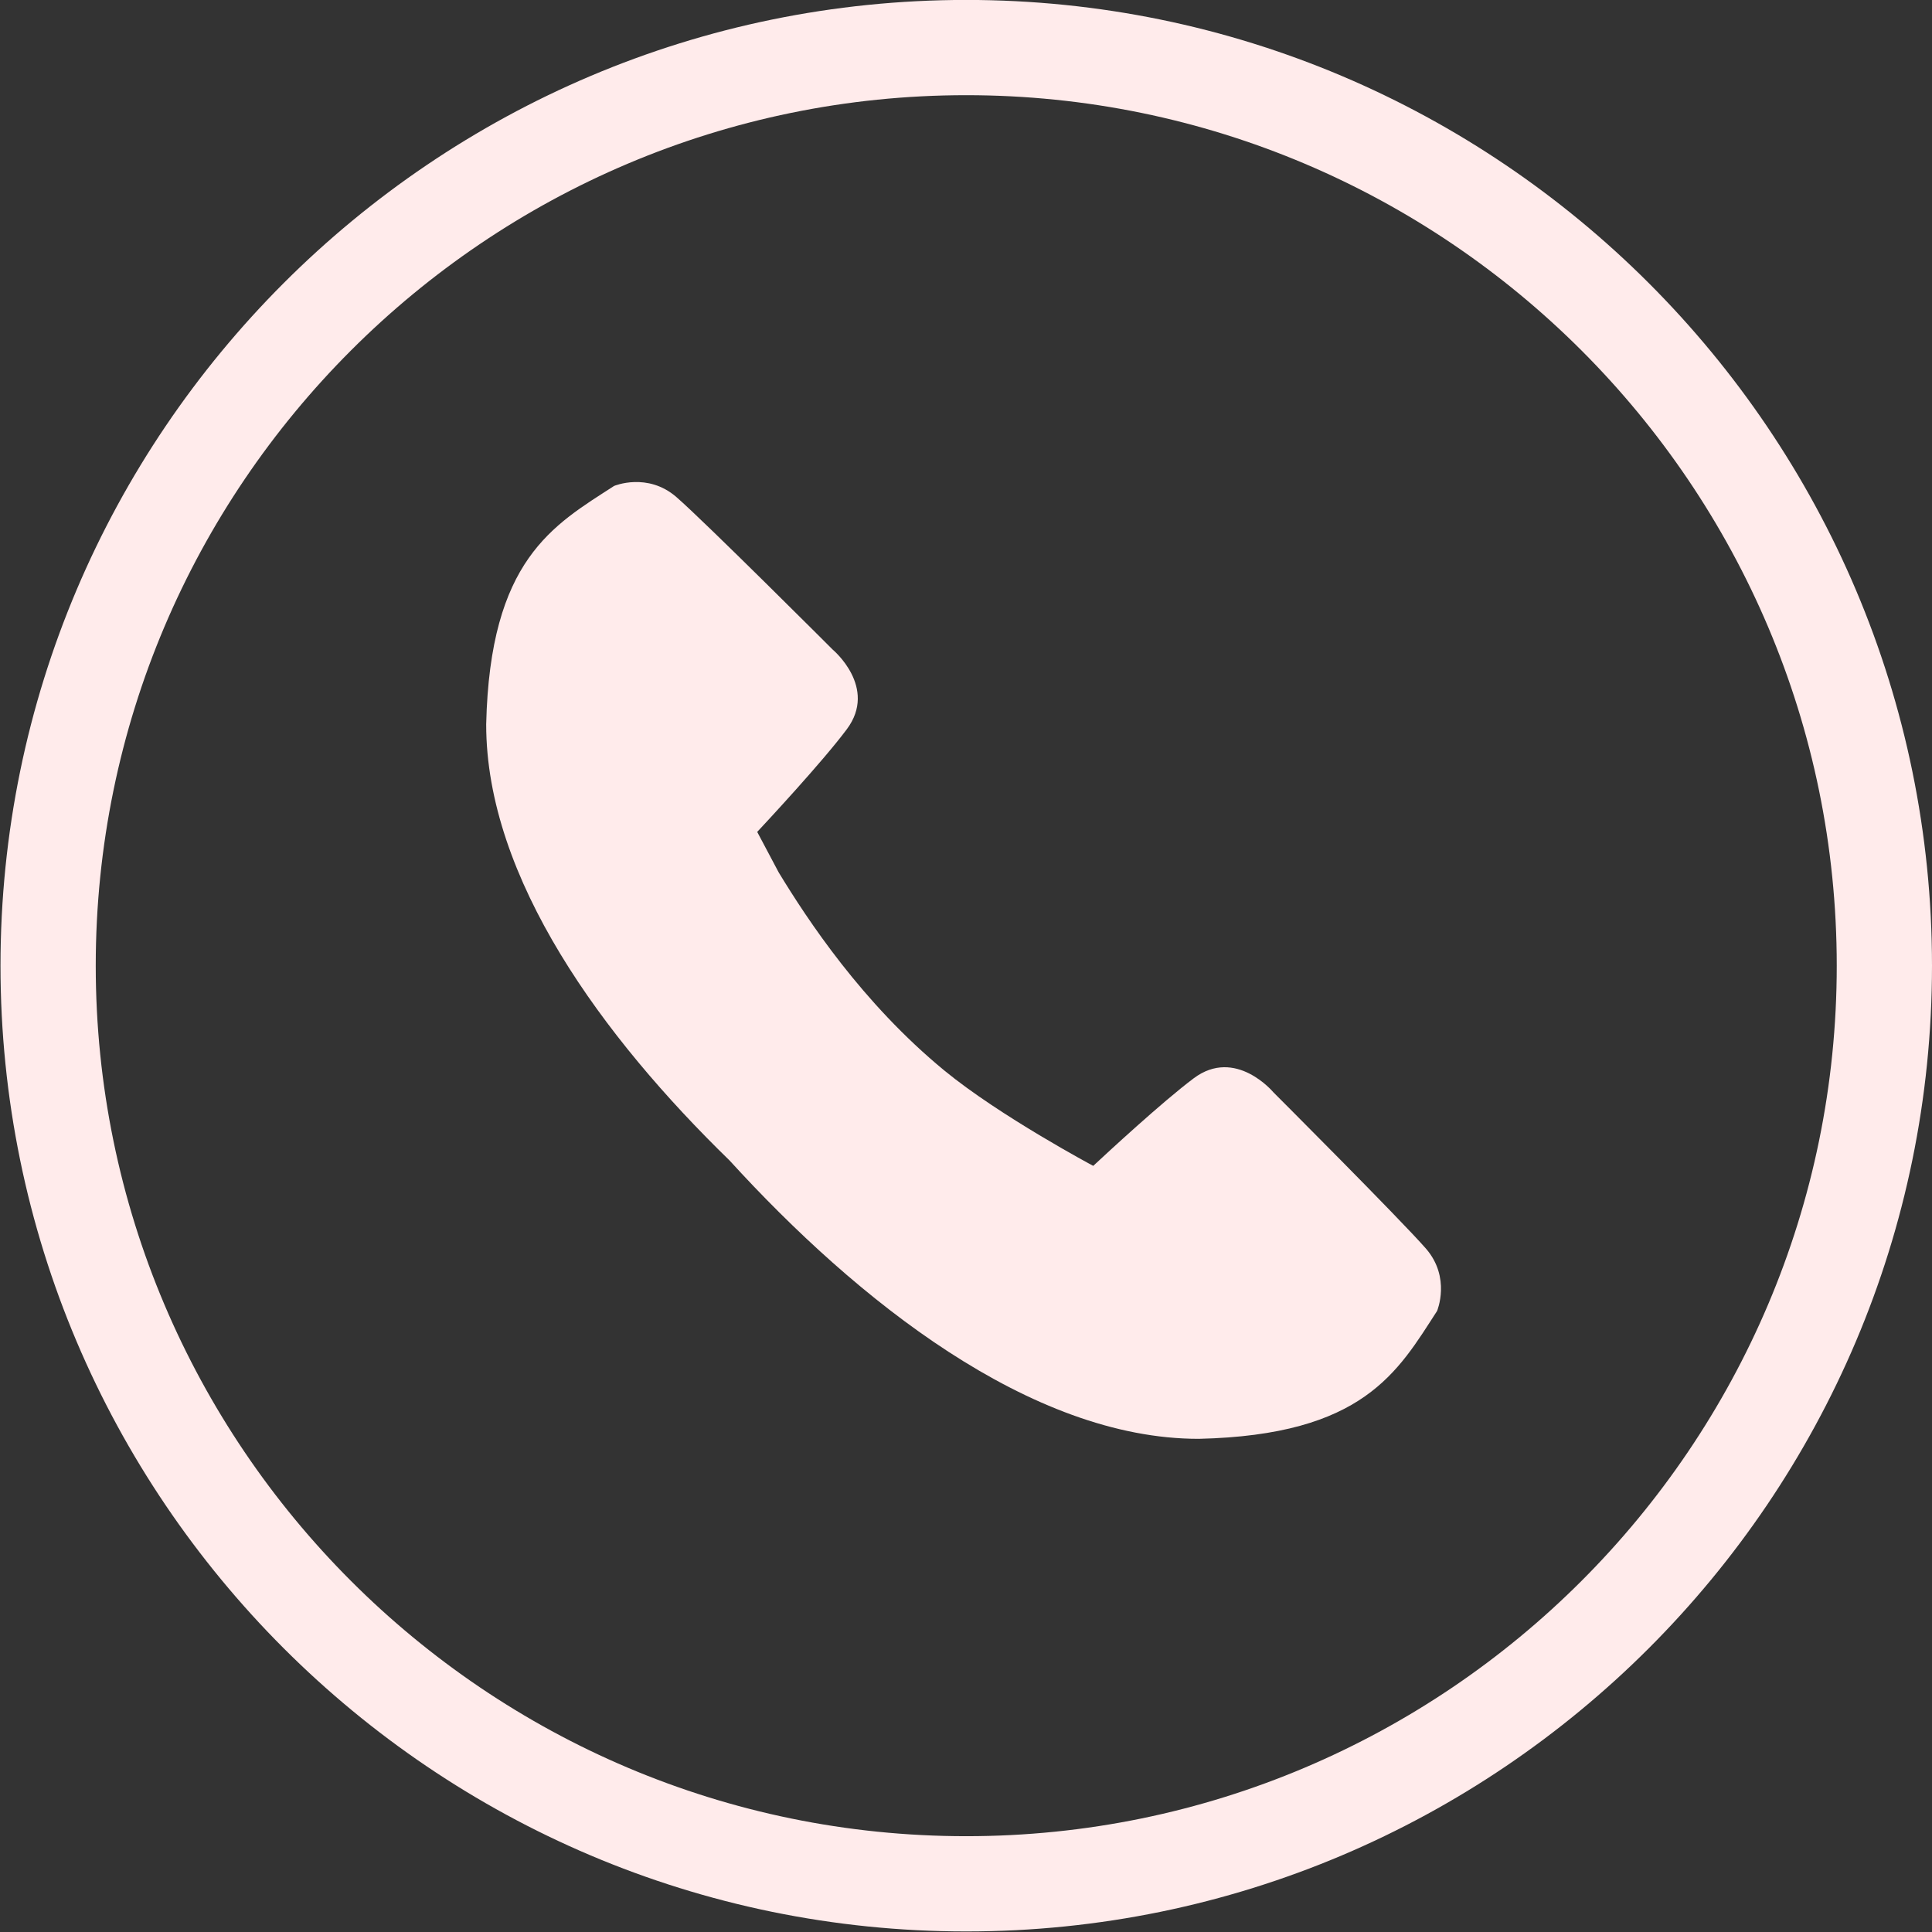 <?xml version="1.0" encoding="UTF-8" standalone="no"?><svg xmlns="http://www.w3.org/2000/svg" xmlns:xlink="http://www.w3.org/1999/xlink" fill="#ffebeb" height="121.7" preserveAspectRatio="xMidYMid meet" version="1" viewBox="8.8 9.0 121.7 121.7" width="121.7" zoomAndPan="magnify"><rect x="8.8" y="9.0" width="121.7" height="121.7" fill="#333333" stroke="none"/><g id="change1_1"><path d="M68.284,76.432c-5.168-4.25-8.619-9.494-10.433-12.478l-1.353-2.551c0.473-0.508,4.081-4.372,5.645-6.468 c1.965-2.632-0.884-5.01-0.884-5.01s-8.017-8.018-9.844-9.608c-1.827-1.593-3.93-0.708-3.93-0.708 c-3.84,2.481-7.821,4.638-8.059,15.012c-0.009,9.713,7.364,19.73,15.337,27.486c7.986,8.759,18.951,17.537,29.551,17.527 c10.373-0.236,12.529-4.217,15.011-8.057c0,0,0.885-2.102-0.706-3.93c-1.592-1.828-9.61-9.846-9.61-9.846S86.633,74.952,84,76.919 c-1.963,1.468-5.486,4.729-6.335,5.521C77.666,82.441,71.771,79.299,68.284,76.432z" fill="inherit"/></g><g id="change1_2"><path d="M69.664,130.665c-33.543,0-60.833-27.29-60.833-60.835c0-33.544,27.29-60.834,60.833-60.834 c33.545,0,60.836,27.29,60.836,60.834C130.5,103.375,103.209,130.665,69.664,130.665z M69.664,14.996 c-30.235,0-54.833,24.599-54.833,54.834c0,30.236,24.598,54.835,54.833,54.835c30.236,0,54.836-24.599,54.836-54.835 C124.5,39.595,99.9,14.996,69.664,14.996z" fill="inherit"/></g></svg>